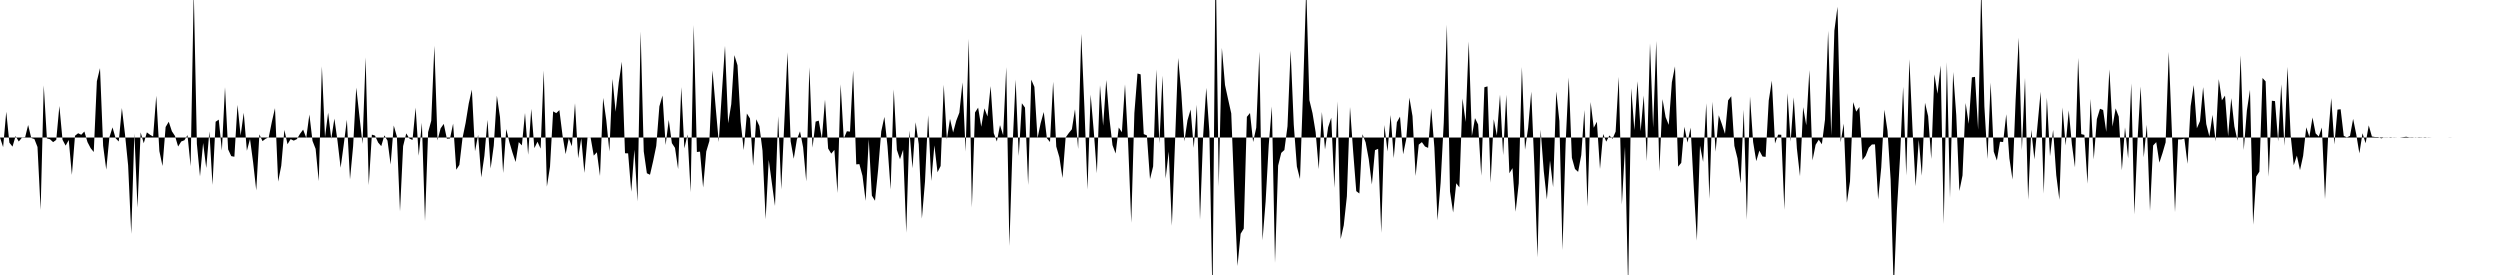 <svg viewBox="0 0 200 22" >
<polyline points="0,11 0.25,11.77 0.50,8.94 0.75,11.41 1,11.73 1.25,10.88 1.50,11.32 1.75,11.02 2,11.03 2.25,10 2.50,11.04 2.75,11.12 3,11.76 3.25,16.79 3.50,6.83 3.75,11.07 4,11.14 4.25,11.37 4.50,11.19 4.75,8.48 5,11.18 5.25,11.65 5.50,11.20 5.75,13.99 6,10.86 6.25,10.66 6.50,10.78 6.75,10.52 7,11.37 7.25,11.85 7.50,12.16 7.75,6.50 8,5.45 8.25,11.66 8.50,13.57 8.75,10.99 9,10.19 9.25,11.06 9.50,11.32 9.75,8.64 10,10.75 10.25,13.23 10.50,18.71 10.75,10.67 11,16.61 11.25,10.59 11.50,11.46 11.75,10.59 12,10.78 12.25,10.92 12.50,7.66 12.75,12.09 13,13.28 13.25,10.16 13.50,9.74 13.75,10.50 14,10.88 14.25,11.72 14.50,11.32 14.75,11.22 15,10.81 15.25,13.30 15.50,-0.75 15.75,11.51 16,14.11 16.25,11.44 16.50,13.44 16.75,10.51 17,14.79 17.25,9.74 17.50,9.57 17.75,12.04 18,6.98 18.25,11.95 18.50,12.49 18.75,12.54 19,8.39 19.25,10.84 19.50,9.02 19.75,12.06 20,11.12 20.25,12.99 20.50,15.23 20.75,10.75 21,11.29 21.25,11.10 21.50,10.98 21.75,9.74 22,8.65 22.25,14.53 22.50,13.26 22.75,10.39 23,11.54 23.25,11.13 23.50,11.25 23.75,11.13 24,10.71 24.25,10.37 24.50,11.03 24.75,9.16 25,11.27 25.25,11.91 25.50,14.49 25.75,5.31 26,10.98 26.25,9.02 26.50,11.11 26.75,9.49 27,11.27 27.25,13.42 27.50,11.56 27.75,9.58 28,14.35 28.25,11.69 28.50,7.01 28.75,9.25 29,11.51 29.25,4.59 29.50,14.81 29.75,10.77 30,10.85 30.25,11.40 30.50,11.69 30.75,10.83 31,11.25 31.25,13.16 31.50,10.04 31.75,10.92 32,16.91 32.25,11.69 32.50,10.67 32.75,11.08 33,11.20 33.25,8.61 33.50,12.46 33.75,9.82 34,17.69 34.25,10.57 34.50,9.66 34.75,3.66 35,11.23 35.25,10.27 35.50,9.91 35.75,11.10 36,11.08 36.25,9.89 36.50,13.58 36.75,13.19 37,11.05 37.25,9.83 37.50,8.28 37.75,7.17 38,12.10 38.25,10.79 38.50,14.19 38.75,12.47 39,9.59 39.25,13.48 39.50,11.66 39.75,7.66 40,9.37 40.25,13.84 40.50,10.33 40.75,11.37 41,12.21 41.25,12.96 41.50,11.37 41.75,11.63 42,9.04 42.25,12.38 42.50,8.71 42.75,11.85 43,11.34 43.25,11.89 43.50,5.64 43.75,14.93 44,13.34 44.25,8.91 44.50,9.05 44.75,8.81 45,10.82 45.25,12.33 45.50,11.06 45.75,11.70 46,8.26 46.25,12.66 46.50,11.06 46.75,13.83 47,11.01 47.25,11.01 47.50,12.45 47.75,12.18 48,14.08 48.25,7.83 48.50,9.59 48.75,12.12 49,6.31 49.25,8.94 49.50,6.59 49.75,4.94 50,12.26 50.25,12.27 50.50,15.34 50.75,11.97 51,16.12 51.25,2.52 51.50,12.11 51.75,13.86 52,13.98 52.25,12.89 52.50,11.68 52.75,8.51 53,7.64 53.25,11.60 53.50,9.59 53.75,11.45 54,11.83 54.25,13.53 54.50,6.97 54.75,11.87 55,10.76 55.25,15.38 55.50,2 55.75,12.16 56,12.13 56.25,15 56.50,12.12 56.75,11.28 57,5.64 57.25,8.54 57.50,11.36 57.75,7.42 58,3.67 58.25,9.86 58.50,8.34 58.75,4.41 59,5.22 59.25,9.73 59.50,12.01 59.75,9.08 60,9.48 60.25,13.27 60.50,9.54 60.75,10.08 61,12.05 61.25,17.54 61.50,12.79 61.75,14.65 62,16.48 62.25,9.30 62.50,15.15 62.75,9.70 63,4.18 63.25,11.30 63.50,12.70 63.75,11.16 64,10.51 64.25,11.79 64.50,14.51 64.75,5.38 65,11.81 65.25,9.73 65.50,9.65 65.75,11.09 66,7.97 66.25,11.88 66.50,12.29 66.75,11.99 67,15.44 67.25,6.74 67.50,11.09 67.75,10.50 68,10.53 68.25,5.64 68.50,13.15 68.75,13.13 69,14.07 69.25,16.07 69.50,11.14 69.75,15.65 70,16.06 70.25,13.58 70.50,10.51 70.75,9.35 71,11.69 71.25,15.16 71.50,7.15 71.75,11.99 72,12.74 72.25,11.98 72.50,18.62 72.75,10.44 73,13.46 73.25,9.78 73.50,11.54 73.75,17.49 74,14.52 74.25,9.22 74.50,14.48 74.75,11.63 75,13.78 75.25,13.28 75.50,6.78 75.75,11.15 76,9.51 76.25,10.60 76.50,9.66 76.75,9.01 77,6.59 77.25,12.13 77.50,3.10 77.75,16.60 78,9 78.25,8.61 78.50,10.14 78.75,8.67 79,9.32 79.25,6.89 79.50,10.65 79.75,11.32 80,10.01 80.25,10.81 80.50,5.37 80.75,19.68 81,11.80 81.25,6.37 81.50,12.48 81.75,8.26 82,8.61 82.25,14.80 82.50,6.37 82.75,6.95 83,11.06 83.25,9.86 83.50,8.96 83.75,11.06 84,11.36 84.25,6.54 84.50,11.72 84.75,12.58 85,14.24 85.25,11 85.50,10.65 85.75,10.34 86,8.74 86.25,11.92 86.50,2.71 86.75,8.54 87,15.16 87.25,7.57 87.50,10.48 87.75,13.86 88,6.82 88.25,10.06 88.50,6.40 88.75,9.46 89,11.61 89.25,12.28 89.50,10.20 89.75,10.58 90,6.75 90.25,11.46 90.50,17.82 90.75,9.04 91,5.88 91.25,5.95 91.50,10.73 91.75,10.83 92,14.33 92.25,13.31 92.50,5.56 92.75,11.47 93,6.05 93.25,14.28 93.50,12.12 93.75,18.06 94,11.44 94.25,4.64 94.50,7.35 94.75,11.31 95,9.62 95.25,8.76 95.50,11.83 95.75,8.38 96,17.57 96.25,10.89 96.50,7.03 96.75,10.54 97,24.07 97.25,-3.67 97.50,14.93 97.75,3.83 98,6.80 98.25,7.95 98.50,9.07 98.75,15.58 99,21.28 99.25,18.70 99.50,18.29 99.75,9.35 100,9.04 100.25,11.36 100.50,10.22 100.75,4.13 101,19.22 101.25,16.12 101.50,11.59 101.75,8.52 102,21.03 102.25,13.25 102.50,12.23 102.75,12 103,10.10 103.25,4.04 103.50,9.96 103.75,13.32 104,14.32 104.25,7.14 104.50,-1.02 104.75,8.01 105,9.05 105.25,10.57 105.50,13.53 105.75,8.96 106,11.96 106.25,10.18 106.50,9.42 106.75,15.03 107,8.11 107.25,19.13 107.50,18.03 107.75,15.71 108,8.56 108.25,12.09 108.50,15.29 108.75,15.48 109,10.74 109.25,11.39 109.50,12.73 109.75,14.76 110,12.01 110.25,11.91 110.50,18.63 110.75,10 111,12.12 111.25,9.20 111.50,12.65 111.75,9.78 112,9.33 112.25,12.34 112.50,11.12 112.75,7.81 113,9.29 113.25,14.08 113.50,11.57 113.75,11.37 114,11.72 114.25,11.83 114.50,8.66 114.75,11.80 115,17.63 115.25,14.62 115.50,9.82 115.75,1.97 116,15.32 116.25,17 116.50,14.66 116.75,14.99 117,7.88 117.25,9.76 117.50,3.32 117.75,10.88 118,9.45 118.25,9.96 118.50,14.06 118.75,6.98 119,6.91 119.25,14.62 119.50,9.54 119.75,10.85 120,7.57 120.25,12.41 120.50,7.58 120.75,13.86 121,13.45 121.25,16.94 121.50,14.66 121.75,5.36 122,11.98 122.25,10.23 122.50,7.33 122.75,13.34 123,20.59 123.25,10.38 123.50,13.68 123.75,15.95 124,12.84 124.25,14.97 124.50,7.32 124.75,9.68 125,20.01 125.25,11.50 125.50,6.20 125.75,12.62 126,13.52 126.25,13.75 126.50,12.41 126.75,8.80 127,16.52 127.25,8.16 127.50,10.22 127.75,9.74 128,13.52 128.25,10.72 128.50,11.33 128.75,10.84 129,11.11 129.25,10.53 129.50,6.15 129.75,16.37 130,11.75 130.25,23.06 130.50,7.06 130.75,10.41 131,6.50 131.25,10.50 131.50,7.64 131.75,12.89 132,3.47 132.25,10.21 132.50,3.28 132.75,13.72 133,7.93 133.25,9.37 133.50,9.99 133.75,6.58 134,5.31 134.25,13.33 134.50,13.03 134.75,10.14 135,11.41 135.25,10.21 135.50,14.96 135.75,19.25 136,11.65 136.25,12.95 136.50,8.26 136.75,15.91 137,8.14 137.25,12.14 137.50,9.22 137.75,9.93 138,10.71 138.25,8.03 138.50,7.70 138.75,11.67 139,12.67 139.25,14.66 139.50,8.78 139.75,17.58 140,7.72 140.25,11.36 140.50,12.89 140.75,12.05 141,12.52 141.25,12.55 141.50,8.04 141.75,6.45 142,11.48 142.25,10.77 142.50,10.78 142.75,16.78 143,7.45 143.25,11.32 143.50,7.79 143.75,11.87 144,14.10 144.25,8.57 144.50,10.02 144.75,5.61 145,12.83 145.25,11.58 145.50,11.18 145.75,11.54 146,9.57 146.25,2.46 146.50,10.85 146.75,2.45 147,0.54 147.25,11.38 147.50,9.89 147.75,16.21 148,14.51 148.25,8.17 148.50,8.93 148.75,8.56 149,12.80 149.25,12.47 149.50,11.82 149.75,11.56 150,11.55 150.25,15.95 150.50,13.39 150.75,8.78 151,10.46 151.25,14.36 151.50,23.23 151.75,16.85 152,12.63 152.25,6.94 152.50,14.04 152.75,4.74 153,10.31 153.25,14.90 153.50,11.18 153.75,14.06 154,8.22 154.25,9.29 154.50,12.72 154.75,5.95 155,7.50 155.25,5.24 155.50,17.92 155.75,4.97 156,15.84 156.25,5.76 156.50,9.20 156.75,15.28 157,14.04 157.25,8.24 157.50,9.91 157.75,6.19 158,6.15 158.25,10.38 158.50,-1.10 158.75,8.52 159,12.72 159.25,6.61 159.50,12.13 159.75,12.84 160,11.34 160.25,11.36 160.50,9.14 160.75,12.66 161,14.36 161.25,7.99 161.50,3.01 161.75,12.02 162,6.23 162.25,15.98 162.50,10.38 162.75,12.75 163,10.03 163.25,7.34 163.50,15.49 163.75,7.81 164,12.50 164.25,10.39 164.50,14.01 164.75,15.98 165,8.60 165.25,11.64 165.50,8.83 165.75,11.54 166,13.39 166.25,4.63 166.50,10.73 166.75,10.79 167,14.70 167.25,7.91 167.50,12.75 167.75,9.53 168,8.70 168.25,8.80 168.50,10.55 168.75,5.55 169,10.13 169.25,8.67 169.50,9.33 169.75,13.62 170,10.19 170.25,12.67 170.50,6.67 170.75,17.15 171,11.25 171.25,6.92 171.50,12.59 171.75,9.98 172,16.87 172.25,11.64 172.50,11.37 172.75,13.01 173,12.25 173.25,11.39 173.50,4.15 173.75,10.53 174,16.97 174.25,11.15 174.50,11.15 174.75,11.09 175,13.11 175.25,8.50 175.50,6.81 175.75,10.26 176,9.69 176.25,6.97 176.50,9.92 176.75,10.92 177,9.19 177.25,11.31 177.50,6.33 177.75,8.03 178,7.65 178.25,10.90 178.50,7.85 178.75,10.11 179,11.26 179.25,4.43 179.50,12 179.75,8.85 180,7.18 180.25,17.98 180.50,14.12 180.75,13.73 181,6.24 181.25,6.51 181.50,14.14 181.75,8.06 182,8.09 182.25,11.31 182.50,6.74 182.75,11.67 183,5.35 183.25,10.81 183.50,13.22 183.75,12.45 184,13.61 184.25,12.47 184.50,10.18 184.75,10.95 185,9.40 185.25,10.67 185.50,10.92 185.75,10.20 186,15.93 186.25,10.91 186.50,7.85 186.75,11.55 187,8.77 187.25,8.74 187.50,10.87 187.75,10.99 188,10.87 188.25,9.51 188.50,10.75 188.75,12.27 189,10.66 189.25,11.46 189.50,10.03 189.75,10.92 190,10.96 190.25,10.96 190.50,11.07 190.75,10.99 191,10.99 191.25,11.03 191.50,10.99 191.75,11 192,11 192.25,10.97 192.50,10.94 192.75,10.99 193,10.98 193.25,11.02 193.50,10.98 193.75,10.99 194,11.03 194.25,10.99 194.50,11 194.75,11 195,11 195.25,11 195.50,11 195.75,11 196,11.01 196.25,11 196.50,11 196.75,11 197,11 197.25,11 197.50,11 197.75,11 198,11 198.25,11 198.50,11 198.75,11 199,11 199.25,11 199.50,11 199.75,11 " />
</svg>
